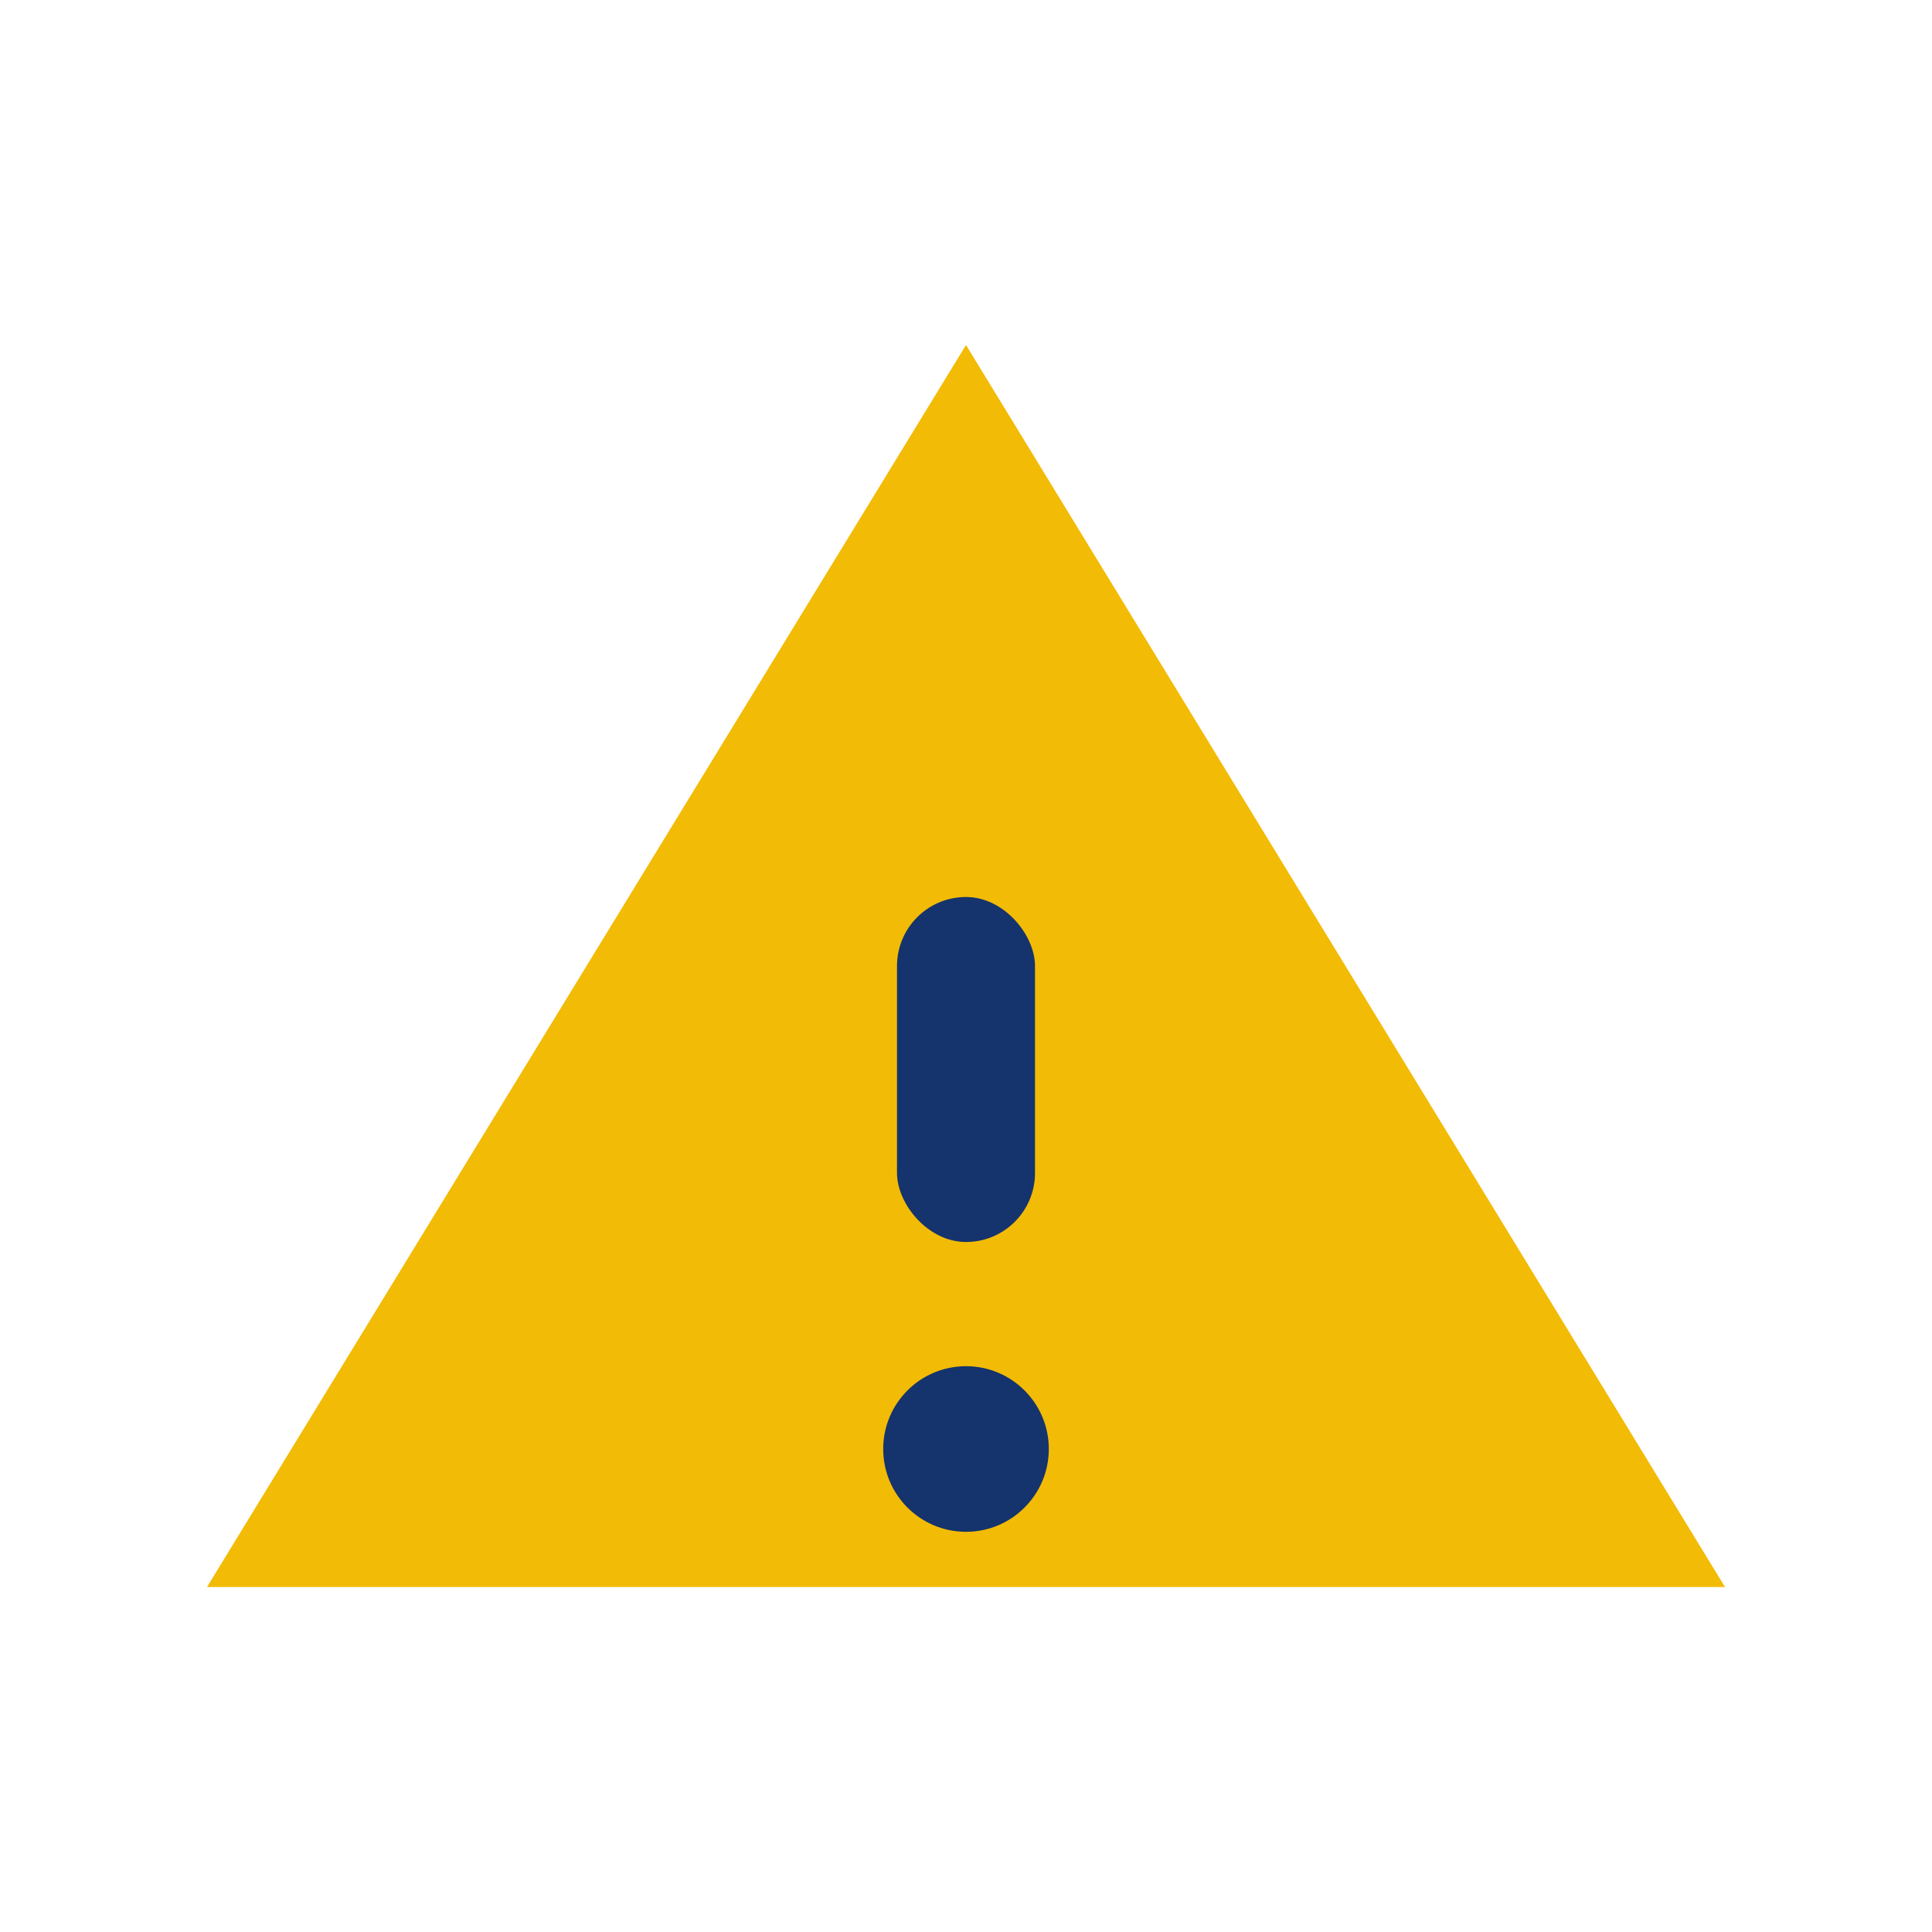 <?xml version="1.0" encoding="UTF-8"?>
<svg xmlns="http://www.w3.org/2000/svg" width="28" height="28" viewBox="0 0 28 28"><polygon points="14,5 25,23 3,23" fill="#F2BB05"/><rect x="13" y="13" width="2" height="5" rx="1" fill="#15336C"/><circle cx="14" cy="21" r="1.2" fill="#15336C"/></svg>